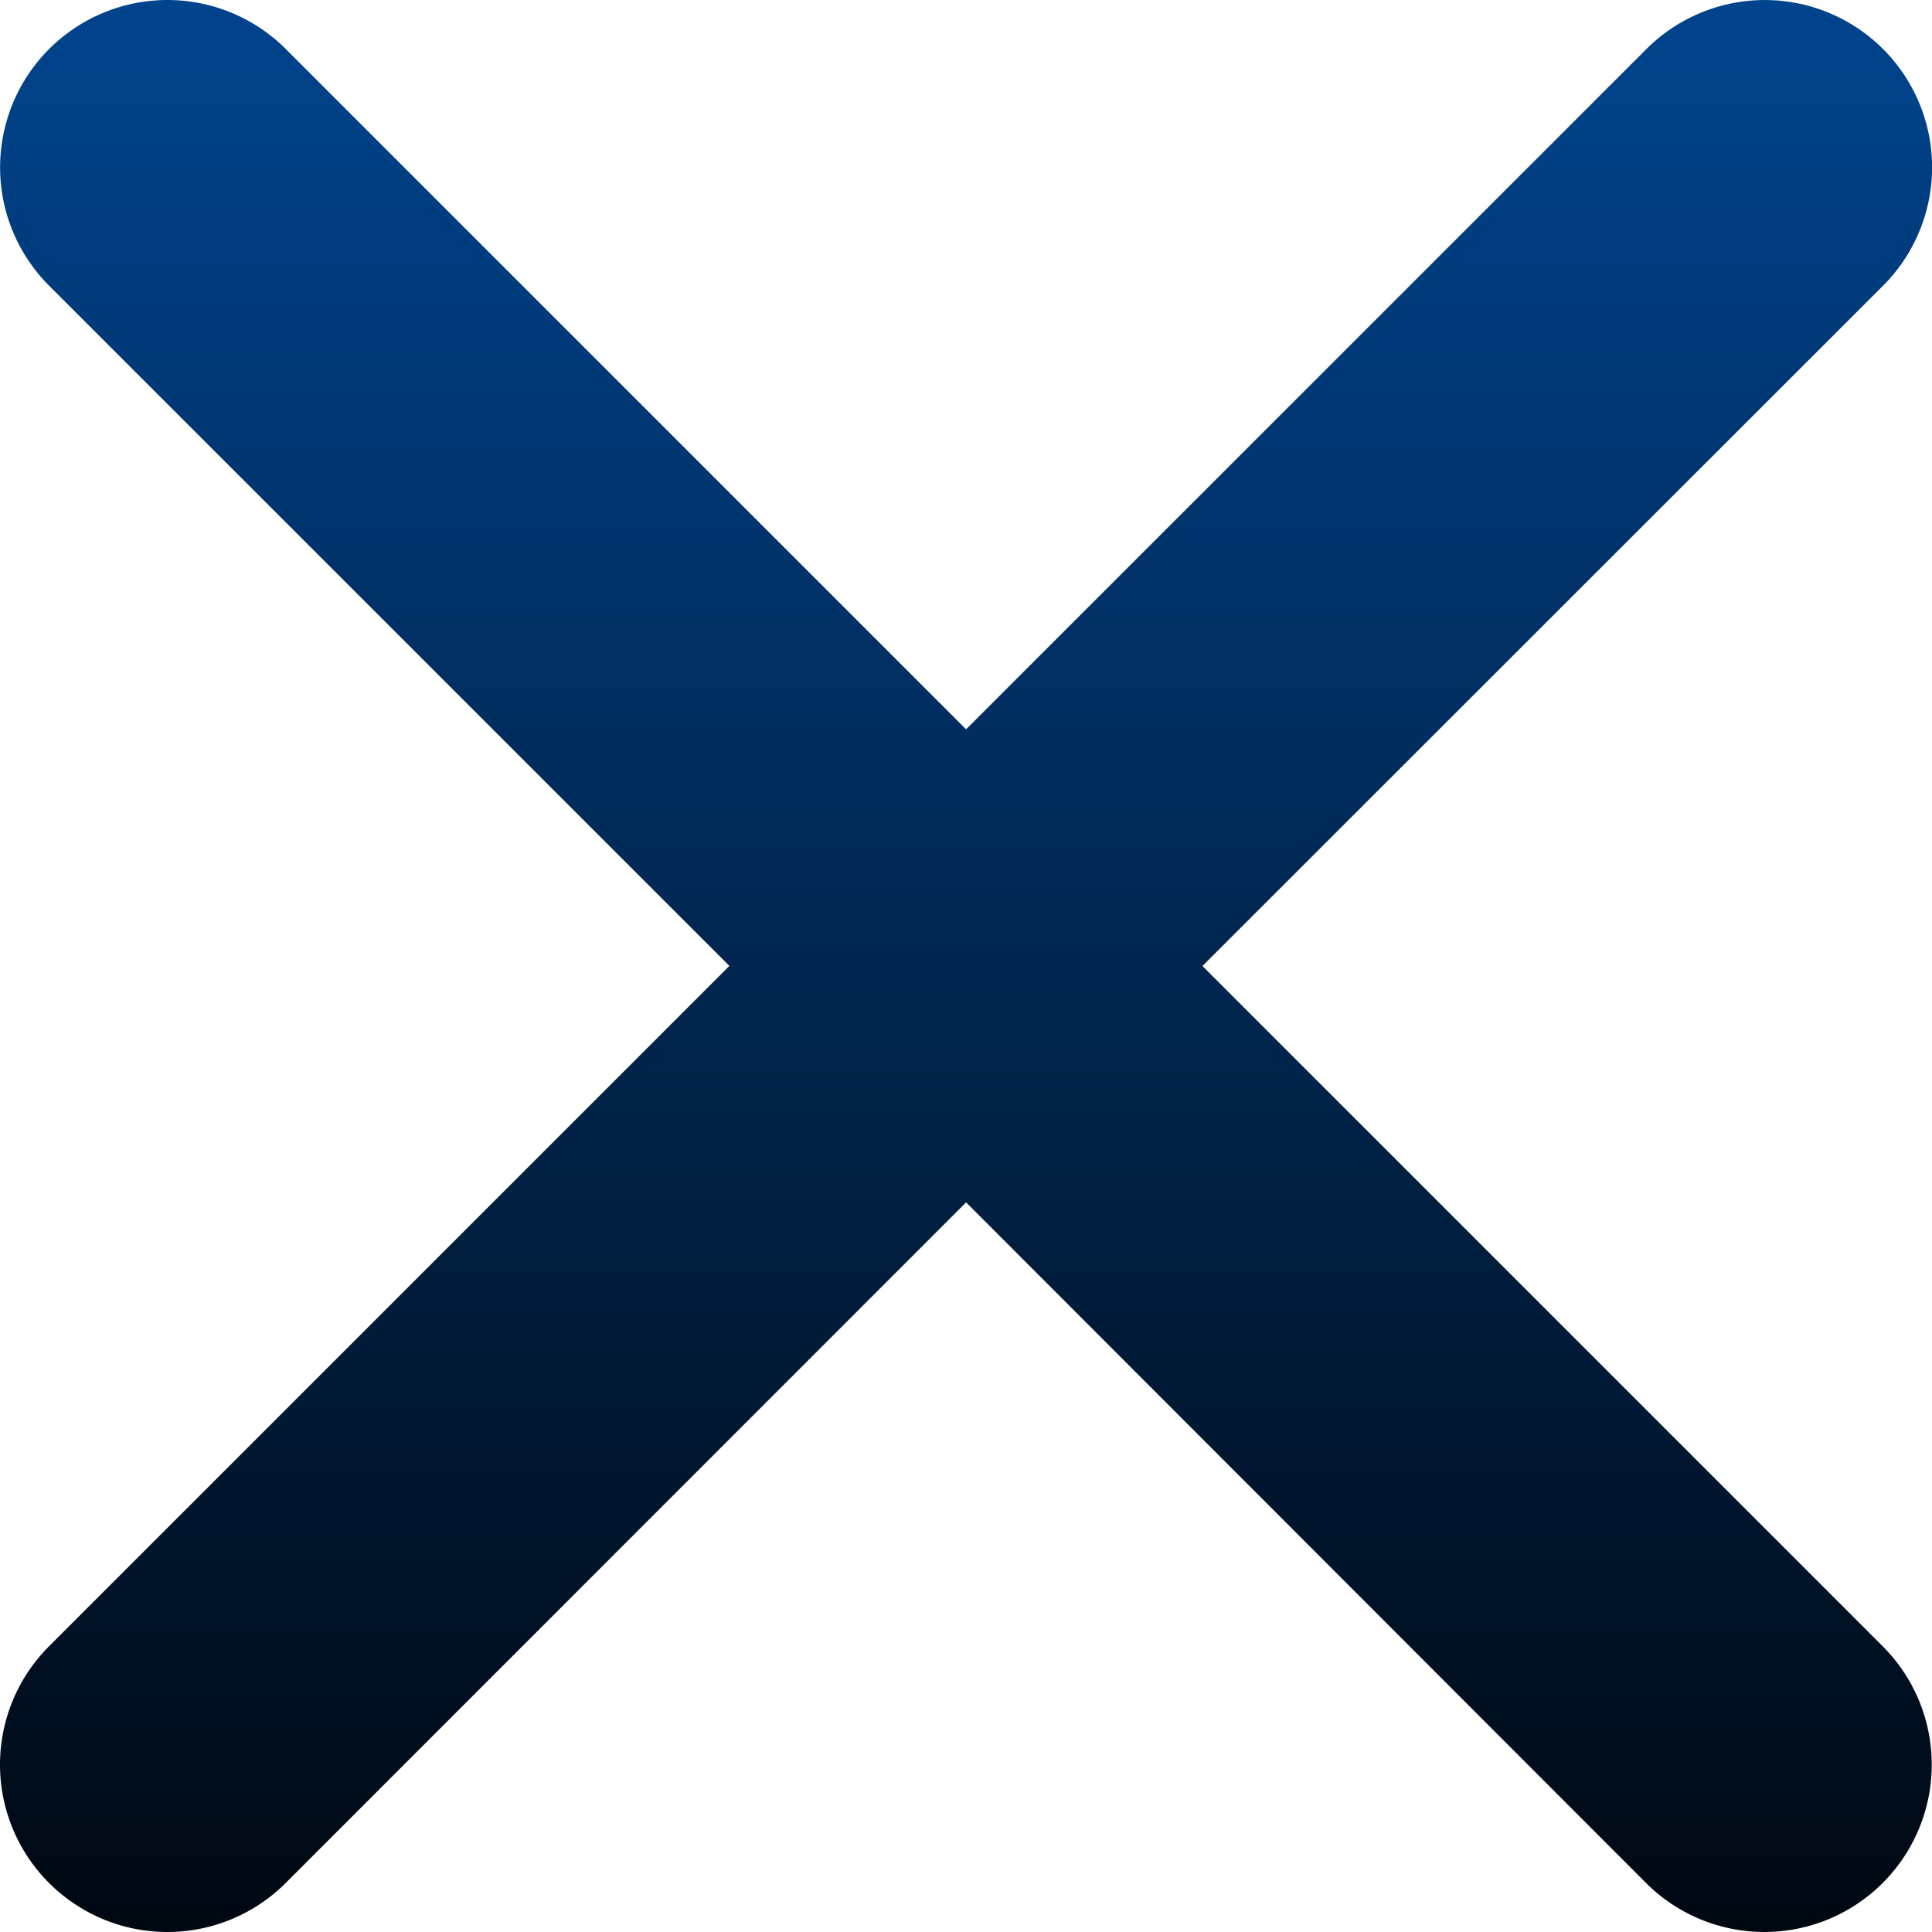 <svg xmlns="http://www.w3.org/2000/svg" xmlns:xlink="http://www.w3.org/1999/xlink" width="23.092" height="23.092" viewBox="0 0 23.092 23.092"><defs><linearGradient id="linear-gradient" x1="0.5" x2="0.5" y2="1" gradientUnits="objectBoundingBox"><stop offset="0" stop-color="#00448e"></stop><stop offset="1" stop-color="#000811"></stop></linearGradient></defs><g id="Raggruppa_5474" data-name="Raggruppa 5474" transform="translate(2868.046 -16144.454)"><path id="Unione_5" data-name="Unione 5" d="M1.414,23.335a2,2,0,0,1,0-2.829l8.132-8.132L1.415,4.244A2,2,0,0,1,4.244,1.415l8.131,8.131,8.132-8.131a2,2,0,0,1,2.828,2.829L15.2,12.375l8.131,8.131a2,2,0,0,1-2.829,2.829L12.375,15.2,4.243,23.335a2,2,0,0,1-2.829,0Z" transform="translate(-2868.874 16143.625)" fill="url(#linear-gradient)"></path></g></svg>